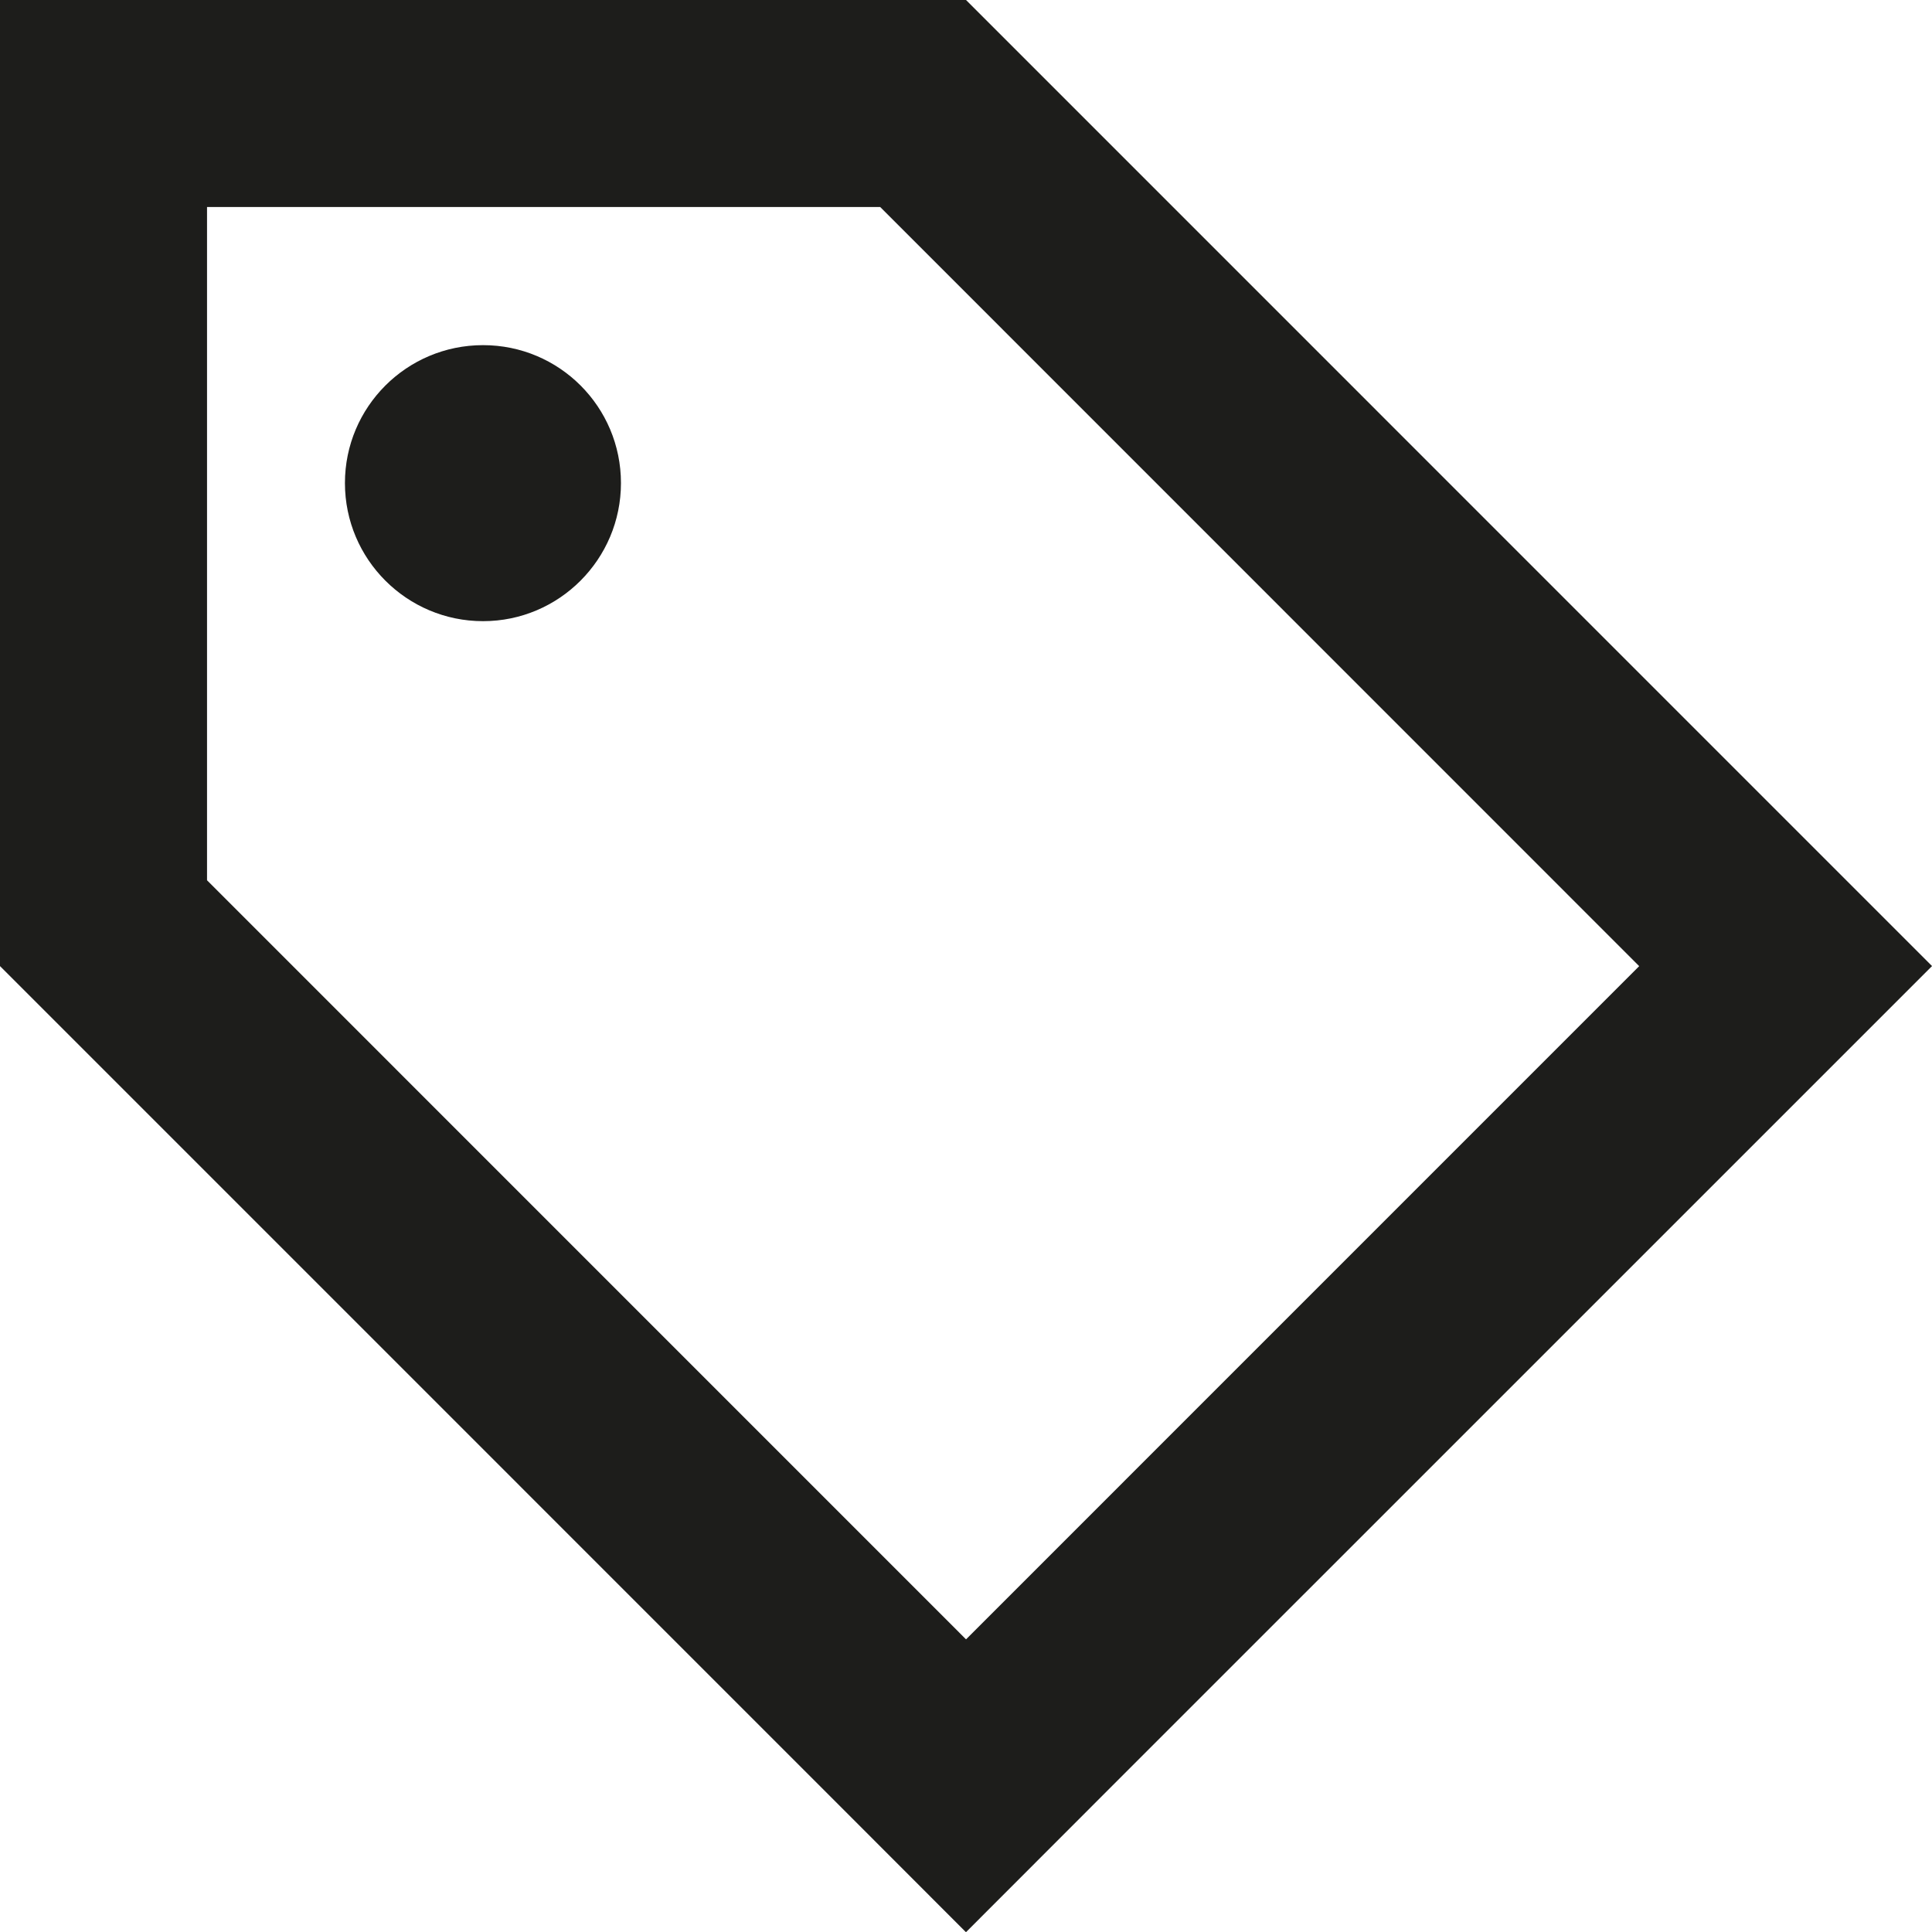 <?xml version="1.0" encoding="UTF-8"?>
<svg id="Laag_2" xmlns="http://www.w3.org/2000/svg" viewBox="0 0 281.17 281.2">
  <defs>
    <style>
      .cls-1 {
        fill: #1d1d1b;
      }
    </style>
  </defs>
  <g id="Laag_1-2" data-name="Laag_1">
    <path class="cls-1" d="M281.17,140.6l-21.28,21.28-98.03,98.02-21.28,21.3-21.28-21.3L0,140.6V0h140.59l119.31,119.32,21.28,21.28ZM238.55,140.6L128.1,30.13H30.13v97.98l110.46,110.47,97.97-97.98ZM50.2,70.3c0-11.08,8.99-20.07,20.1-20.07s20.07,8.99,20.07,20.07-8.99,20.1-20.07,20.1-20.1-8.99-20.1-20.1Z"/>
  </g>
</svg>